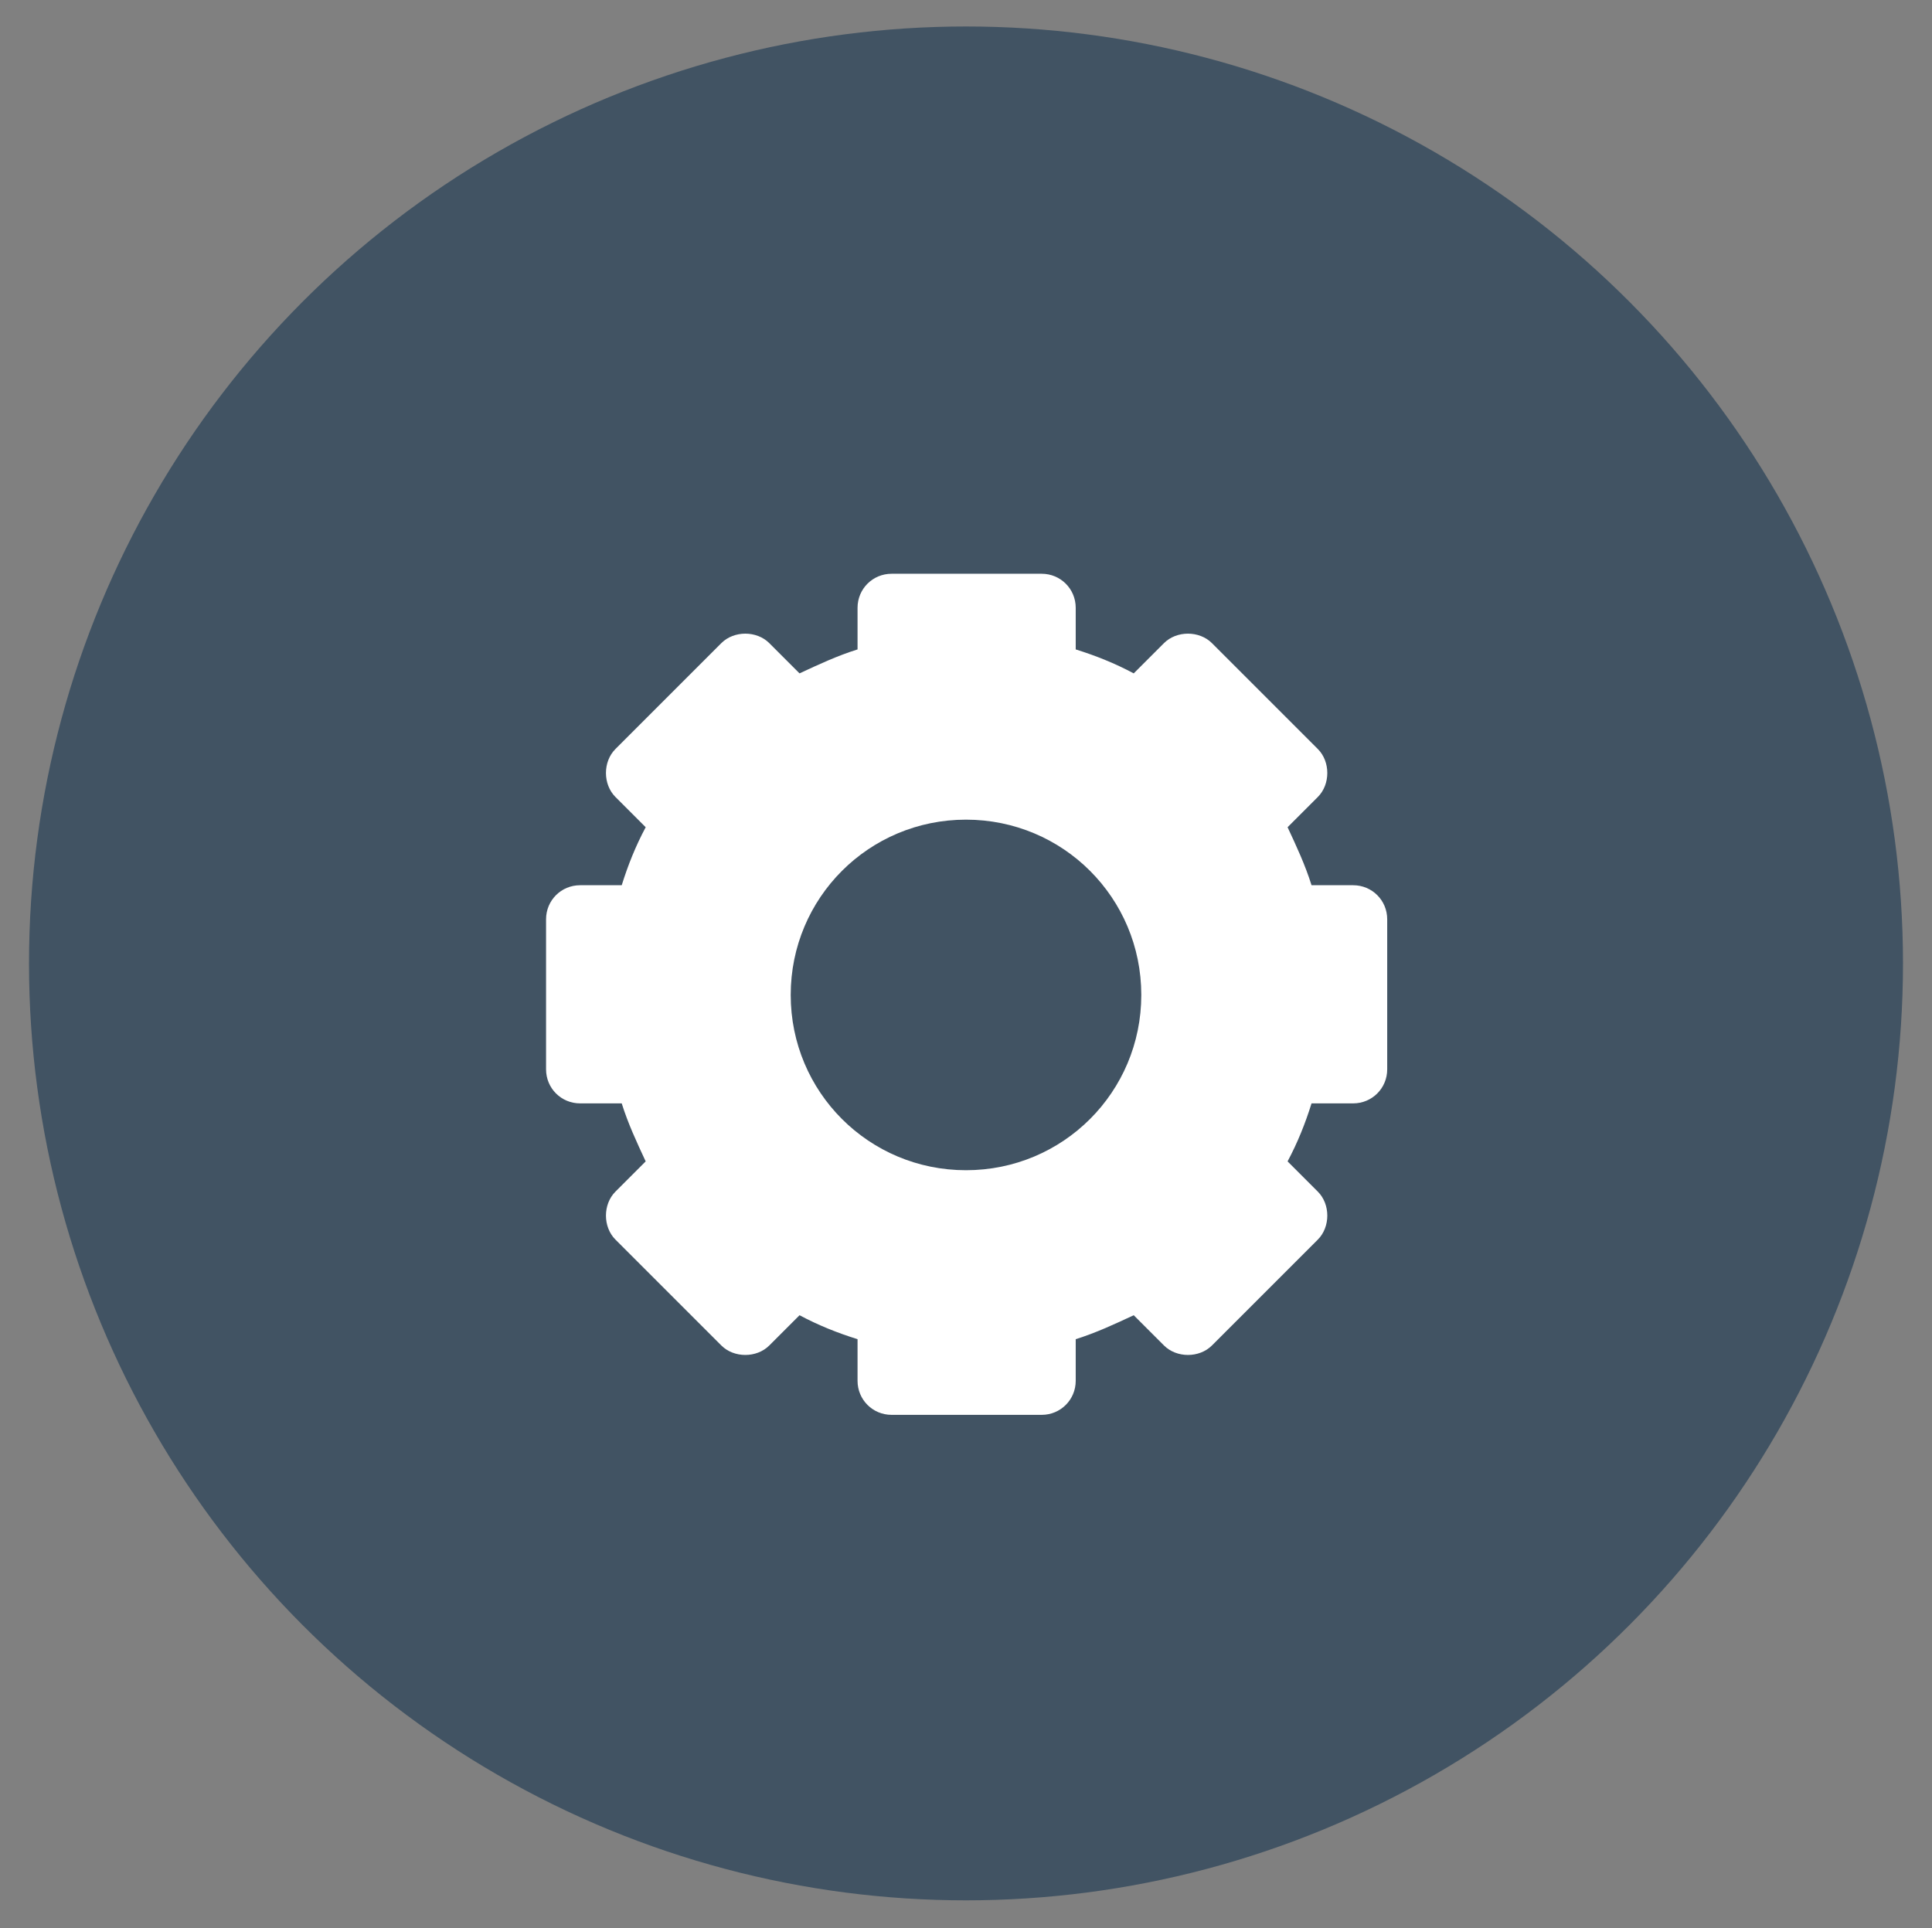 <?xml version="1.0" encoding="UTF-8"?><svg id="Layer_1" xmlns="http://www.w3.org/2000/svg" viewBox="0 0 15.32 15.29"><rect x="0" y="0" width="15.32" height="15.29" fill="#808080" stroke="none"/><defs><style>.cls-1{fill:#fff;}.cls-2{fill:#415363;}</style></defs><circle class="cls-2" cx="7.66" cy="7.64" r="7.43"/><path class="cls-1" d="M10.73,7.02h-.33c-.05-.16-.12-.31-.19-.46l.24-.24c.1-.1,.1-.28,0-.38l-.84-.84c-.1-.1-.28-.1-.38,0l-.24,.24c-.15-.08-.3-.14-.46-.19v-.33c0-.15-.12-.27-.27-.27h-1.19c-.15,0-.27,.12-.27,.27v.33c-.16,.05-.31,.12-.46,.19l-.24-.24c-.1-.1-.28-.1-.38,0l-.84,.84c-.1,.1-.1,.28,0,.38l.24,.24c-.08,.15-.14,.3-.19,.46h-.33c-.15,0-.27,.12-.27,.27v1.19c0,.15,.12,.27,.27,.27h.33c.05,.16,.12,.31,.19,.46l-.24,.24c-.1,.1-.1,.28,0,.38l.84,.84c.1,.1,.28,.1,.38,0l.24-.24c.15,.08,.3,.14,.46,.19v.33c0,.15,.12,.27,.27,.27h1.19c.15,0,.27-.12,.27-.27v-.33c.16-.05,.31-.12,.46-.19l.24,.24c.1,.1,.28,.1,.38,0l.84-.84c.1-.1,.1-.28,0-.38l-.24-.24c.08-.15,.14-.3,.19-.46h.33c.15,0,.27-.12,.27-.27v-1.19c0-.15-.12-.27-.27-.27Zm-3.07,2.26c-.77,0-1.39-.62-1.39-1.39s.62-1.39,1.39-1.39,1.39,.62,1.39,1.39-.62,1.39-1.39,1.39Z"/></svg>